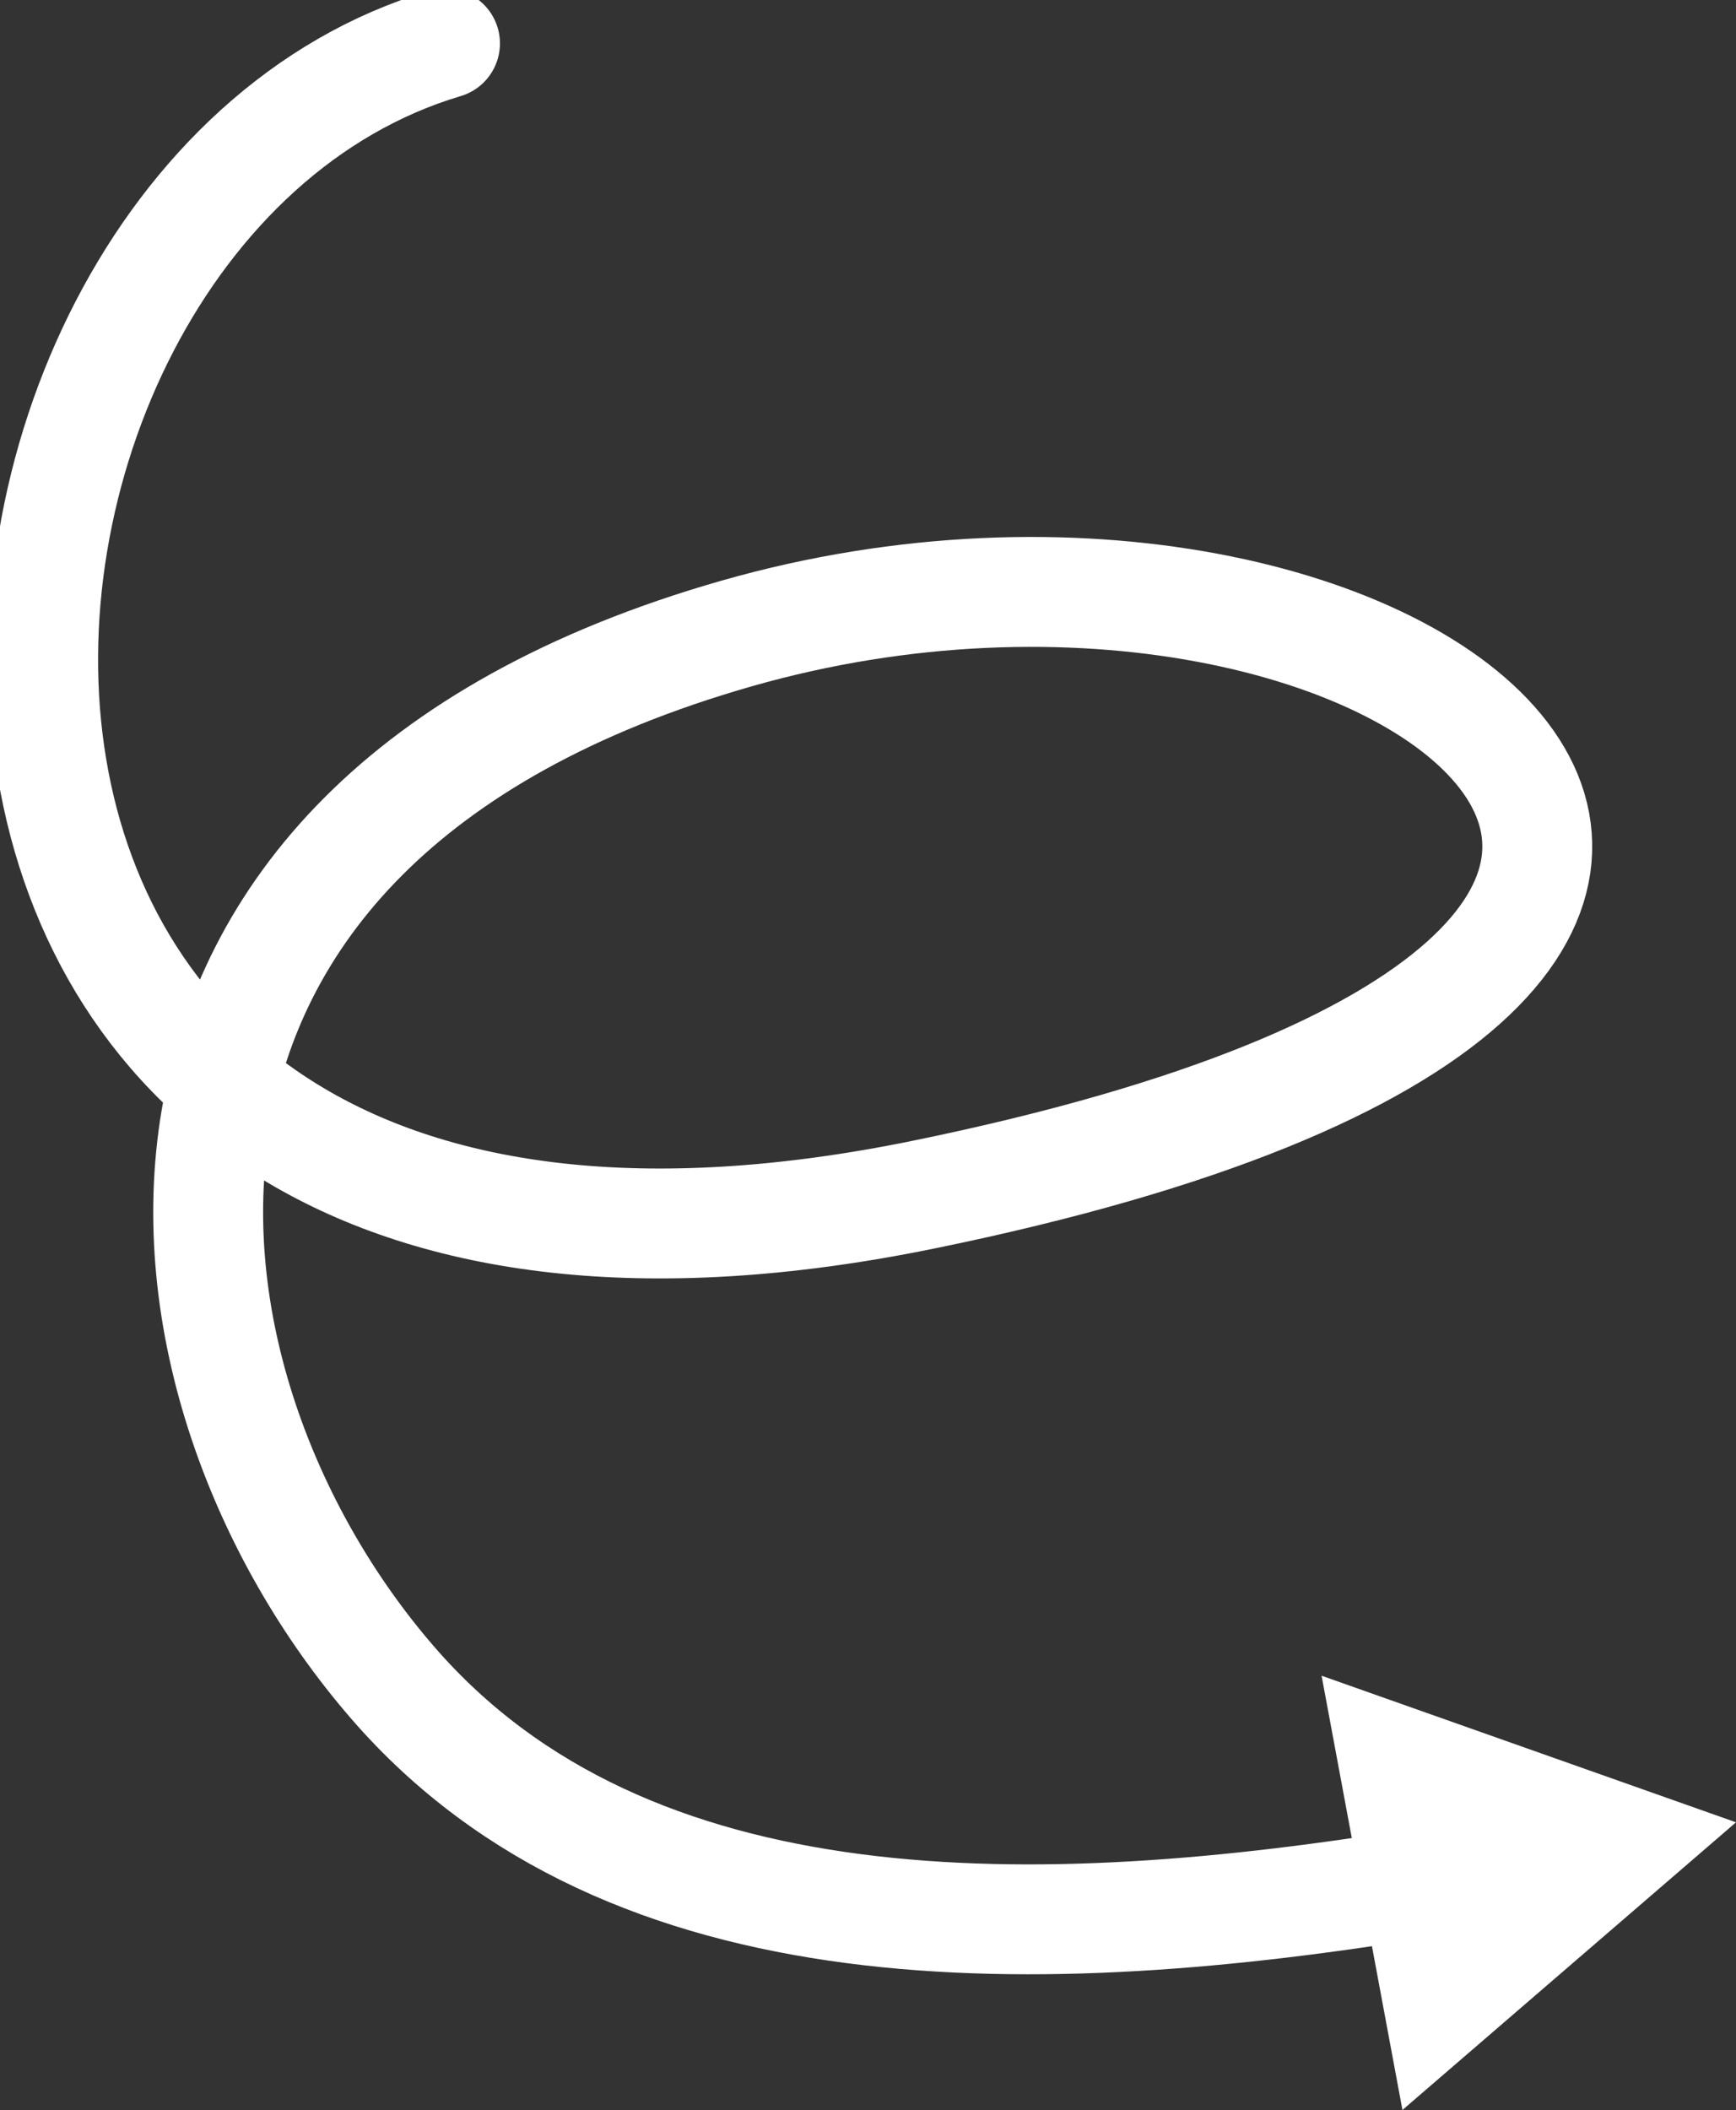 <svg xmlns="http://www.w3.org/2000/svg" width="79" height="96" viewBox="0 0 79 96" fill="none"><rect x="0" y="0" width="79" height="96" fill="#333333" stroke="none"/><g clip-path="url(#clip0_799_5717)"><path d="M20.251 1.976C-5.332 9.594 -9.123 64.822 42.044 54.35C93.211 43.879 64.097 20.082 33.519 28.823C2.941 37.564 6.134 63.02 17.876 76.566C28.635 88.982 47.337 88.516 64.867 85.639" stroke="white" stroke-width="5" stroke-linecap="round" stroke-linejoin="round"></path><path d="M63.821 96L79 82.912L60.141 76.242L63.821 96Z" fill="white"></path></g><defs><clipPath id="clip0_799_5717"><rect width="79" height="96" fill="white"></rect></clipPath></defs></svg>